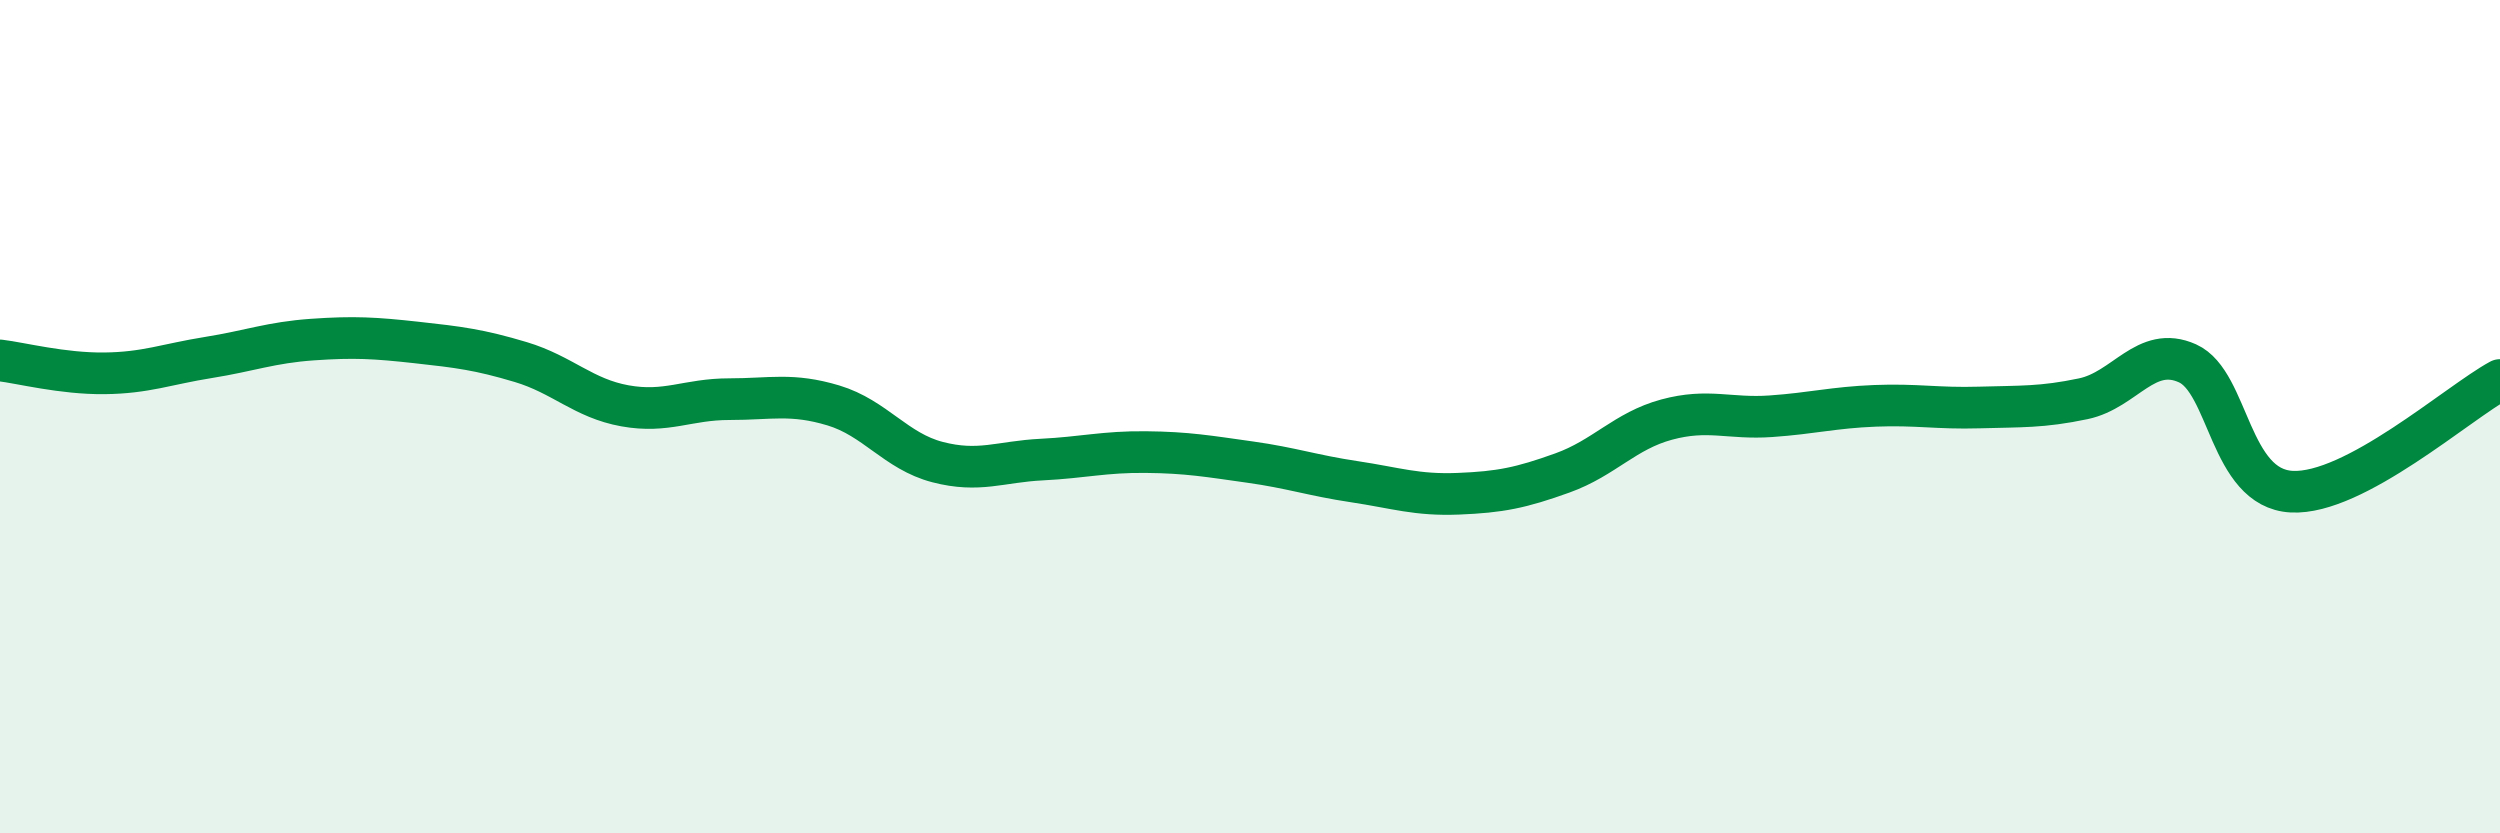
    <svg width="60" height="20" viewBox="0 0 60 20" xmlns="http://www.w3.org/2000/svg">
      <path
        d="M 0,8.65 C 0.5,8.71 1.5,8.97 2.5,8.96 C 3.5,8.95 4,8.74 5,8.58 C 6,8.42 6.5,8.22 7.5,8.15 C 8.5,8.08 9,8.11 10,8.22 C 11,8.33 11.5,8.39 12.5,8.69 C 13.5,8.99 14,9.56 15,9.74 C 16,9.92 16.5,9.58 17.5,9.58 C 18.5,9.58 19,9.43 20,9.73 C 21,10.03 21.5,10.83 22.5,11.09 C 23.5,11.35 24,11.08 25,11.03 C 26,10.98 26.5,10.84 27.5,10.85 C 28.5,10.86 29,10.95 30,11.09 C 31,11.23 31.5,11.41 32.5,11.56 C 33.5,11.71 34,11.89 35,11.85 C 36,11.81 36.5,11.71 37.5,11.35 C 38.5,10.99 39,10.34 40,10.07 C 41,9.8 41.5,10.06 42.5,9.99 C 43.5,9.92 44,9.78 45,9.74 C 46,9.7 46.5,9.81 47.5,9.78 C 48.5,9.75 49,9.78 50,9.57 C 51,9.36 51.5,8.27 52.5,8.72 C 53.5,9.17 53.5,11.72 55,11.8 C 56.5,11.88 59,9.66 60,9.12L60 20L0 20Z"
        fill="#008740"
        opacity="0.1"
        stroke-linecap="round"
        stroke-linejoin="round"
      />
      <path
        d="M 0,8.65 C 0.5,8.71 1.5,8.97 2.5,8.96 C 3.5,8.95 4,8.74 5,8.58 C 6,8.42 6.5,8.22 7.5,8.15 C 8.5,8.08 9,8.11 10,8.22 C 11,8.33 11.5,8.39 12.5,8.69 C 13.5,8.99 14,9.56 15,9.74 C 16,9.92 16.5,9.58 17.5,9.58 C 18.5,9.58 19,9.43 20,9.73 C 21,10.03 21.5,10.83 22.5,11.09 C 23.5,11.35 24,11.08 25,11.03 C 26,10.98 26.5,10.84 27.5,10.85 C 28.5,10.86 29,10.95 30,11.09 C 31,11.23 31.5,11.41 32.5,11.56 C 33.5,11.71 34,11.89 35,11.85 C 36,11.81 36.5,11.71 37.5,11.35 C 38.5,10.99 39,10.34 40,10.07 C 41,9.8 41.5,10.06 42.5,9.99 C 43.5,9.92 44,9.78 45,9.74 C 46,9.7 46.5,9.81 47.5,9.78 C 48.5,9.75 49,9.78 50,9.57 C 51,9.36 51.5,8.27 52.5,8.72 C 53.5,9.17 53.5,11.72 55,11.8 C 56.5,11.88 59,9.66 60,9.12"
        stroke="#008740"
        stroke-width="1"
        fill="none"
        stroke-linecap="round"
        stroke-linejoin="round"
      />
    </svg>
  